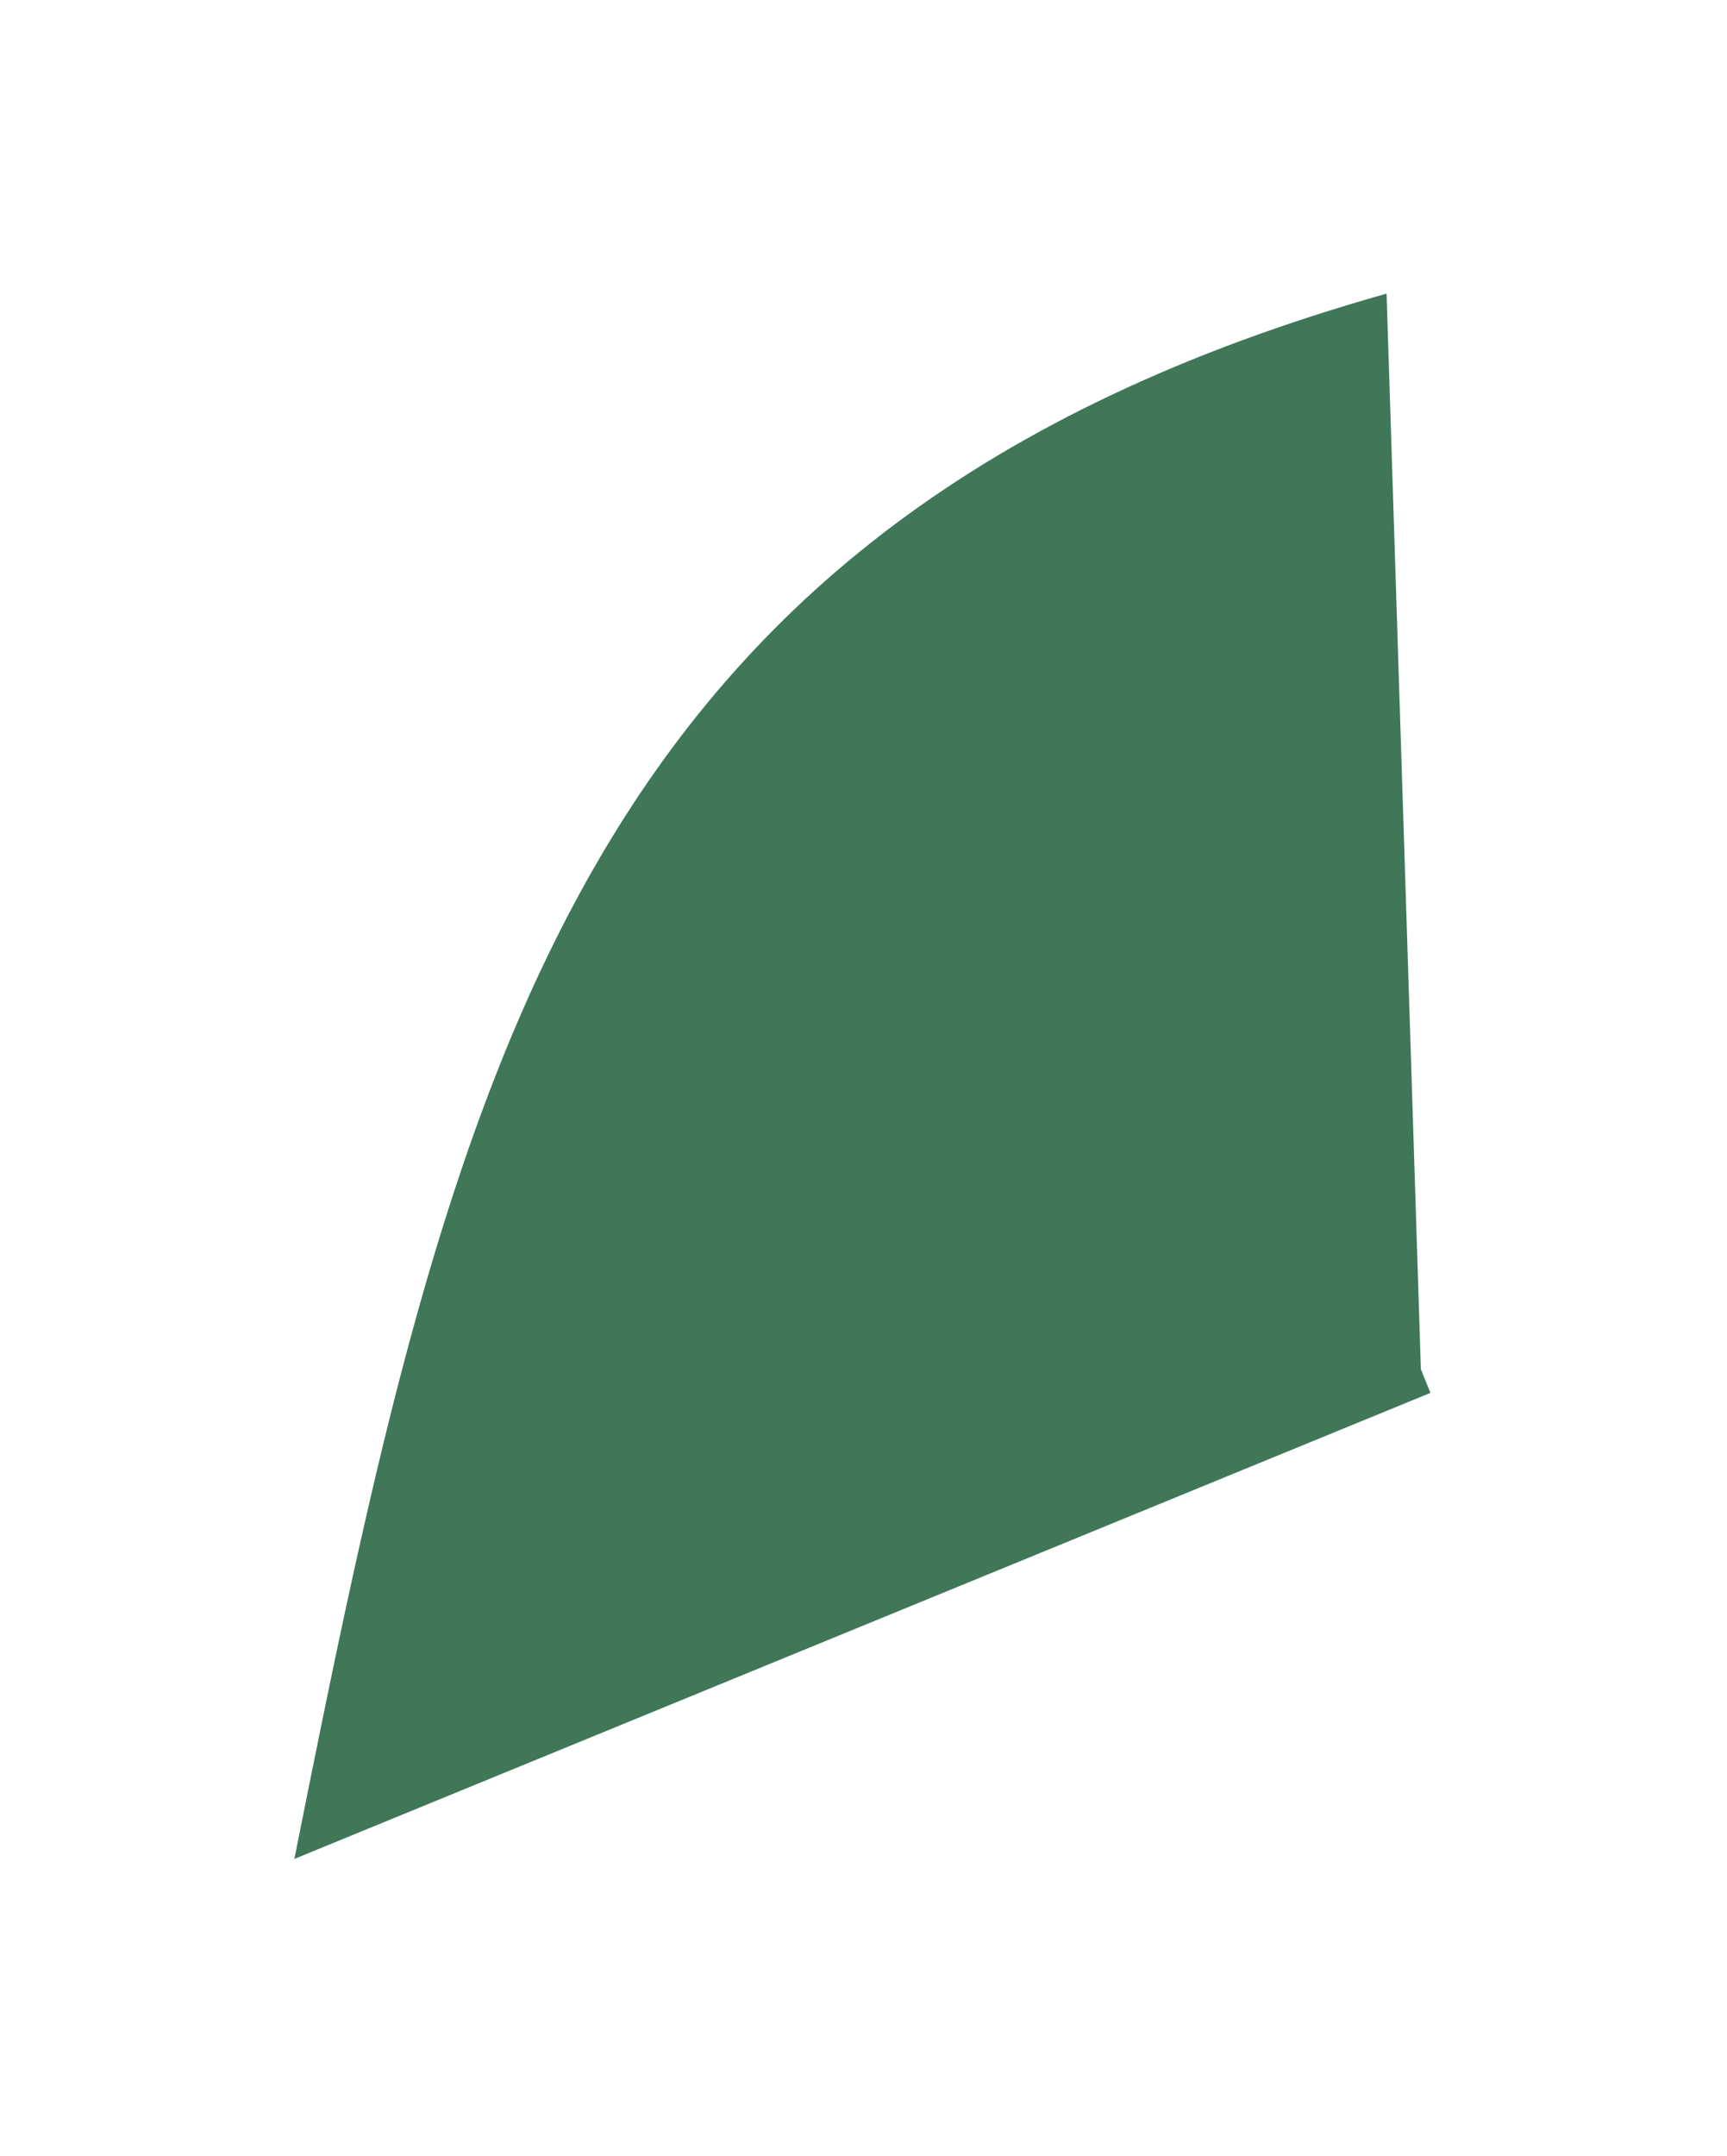 <?xml version="1.0" encoding="UTF-8"?> <svg xmlns="http://www.w3.org/2000/svg" width="399" height="498" viewBox="0 0 399 498" fill="none"> <g filter="url(#filter0_f_397_854)"> <path d="M330.477 321.705L68.01 429.338C104.353 247.177 132.637 120.74 320.35 67.817L328.276 316.24L330.477 321.705Z" fill="#3F7758"></path> </g> <defs> <filter id="filter0_f_397_854" x="0.33" y="0.135" width="397.828" height="496.884" filterUnits="userSpaceOnUse" color-interpolation-filters="sRGB"> <feFlood flood-opacity="0" result="BackgroundImageFix"></feFlood> <feBlend mode="normal" in="SourceGraphic" in2="BackgroundImageFix" result="shape"></feBlend> <feGaussianBlur stdDeviation="33.841" result="effect1_foregroundBlur_397_854"></feGaussianBlur> </filter> </defs> </svg> 
